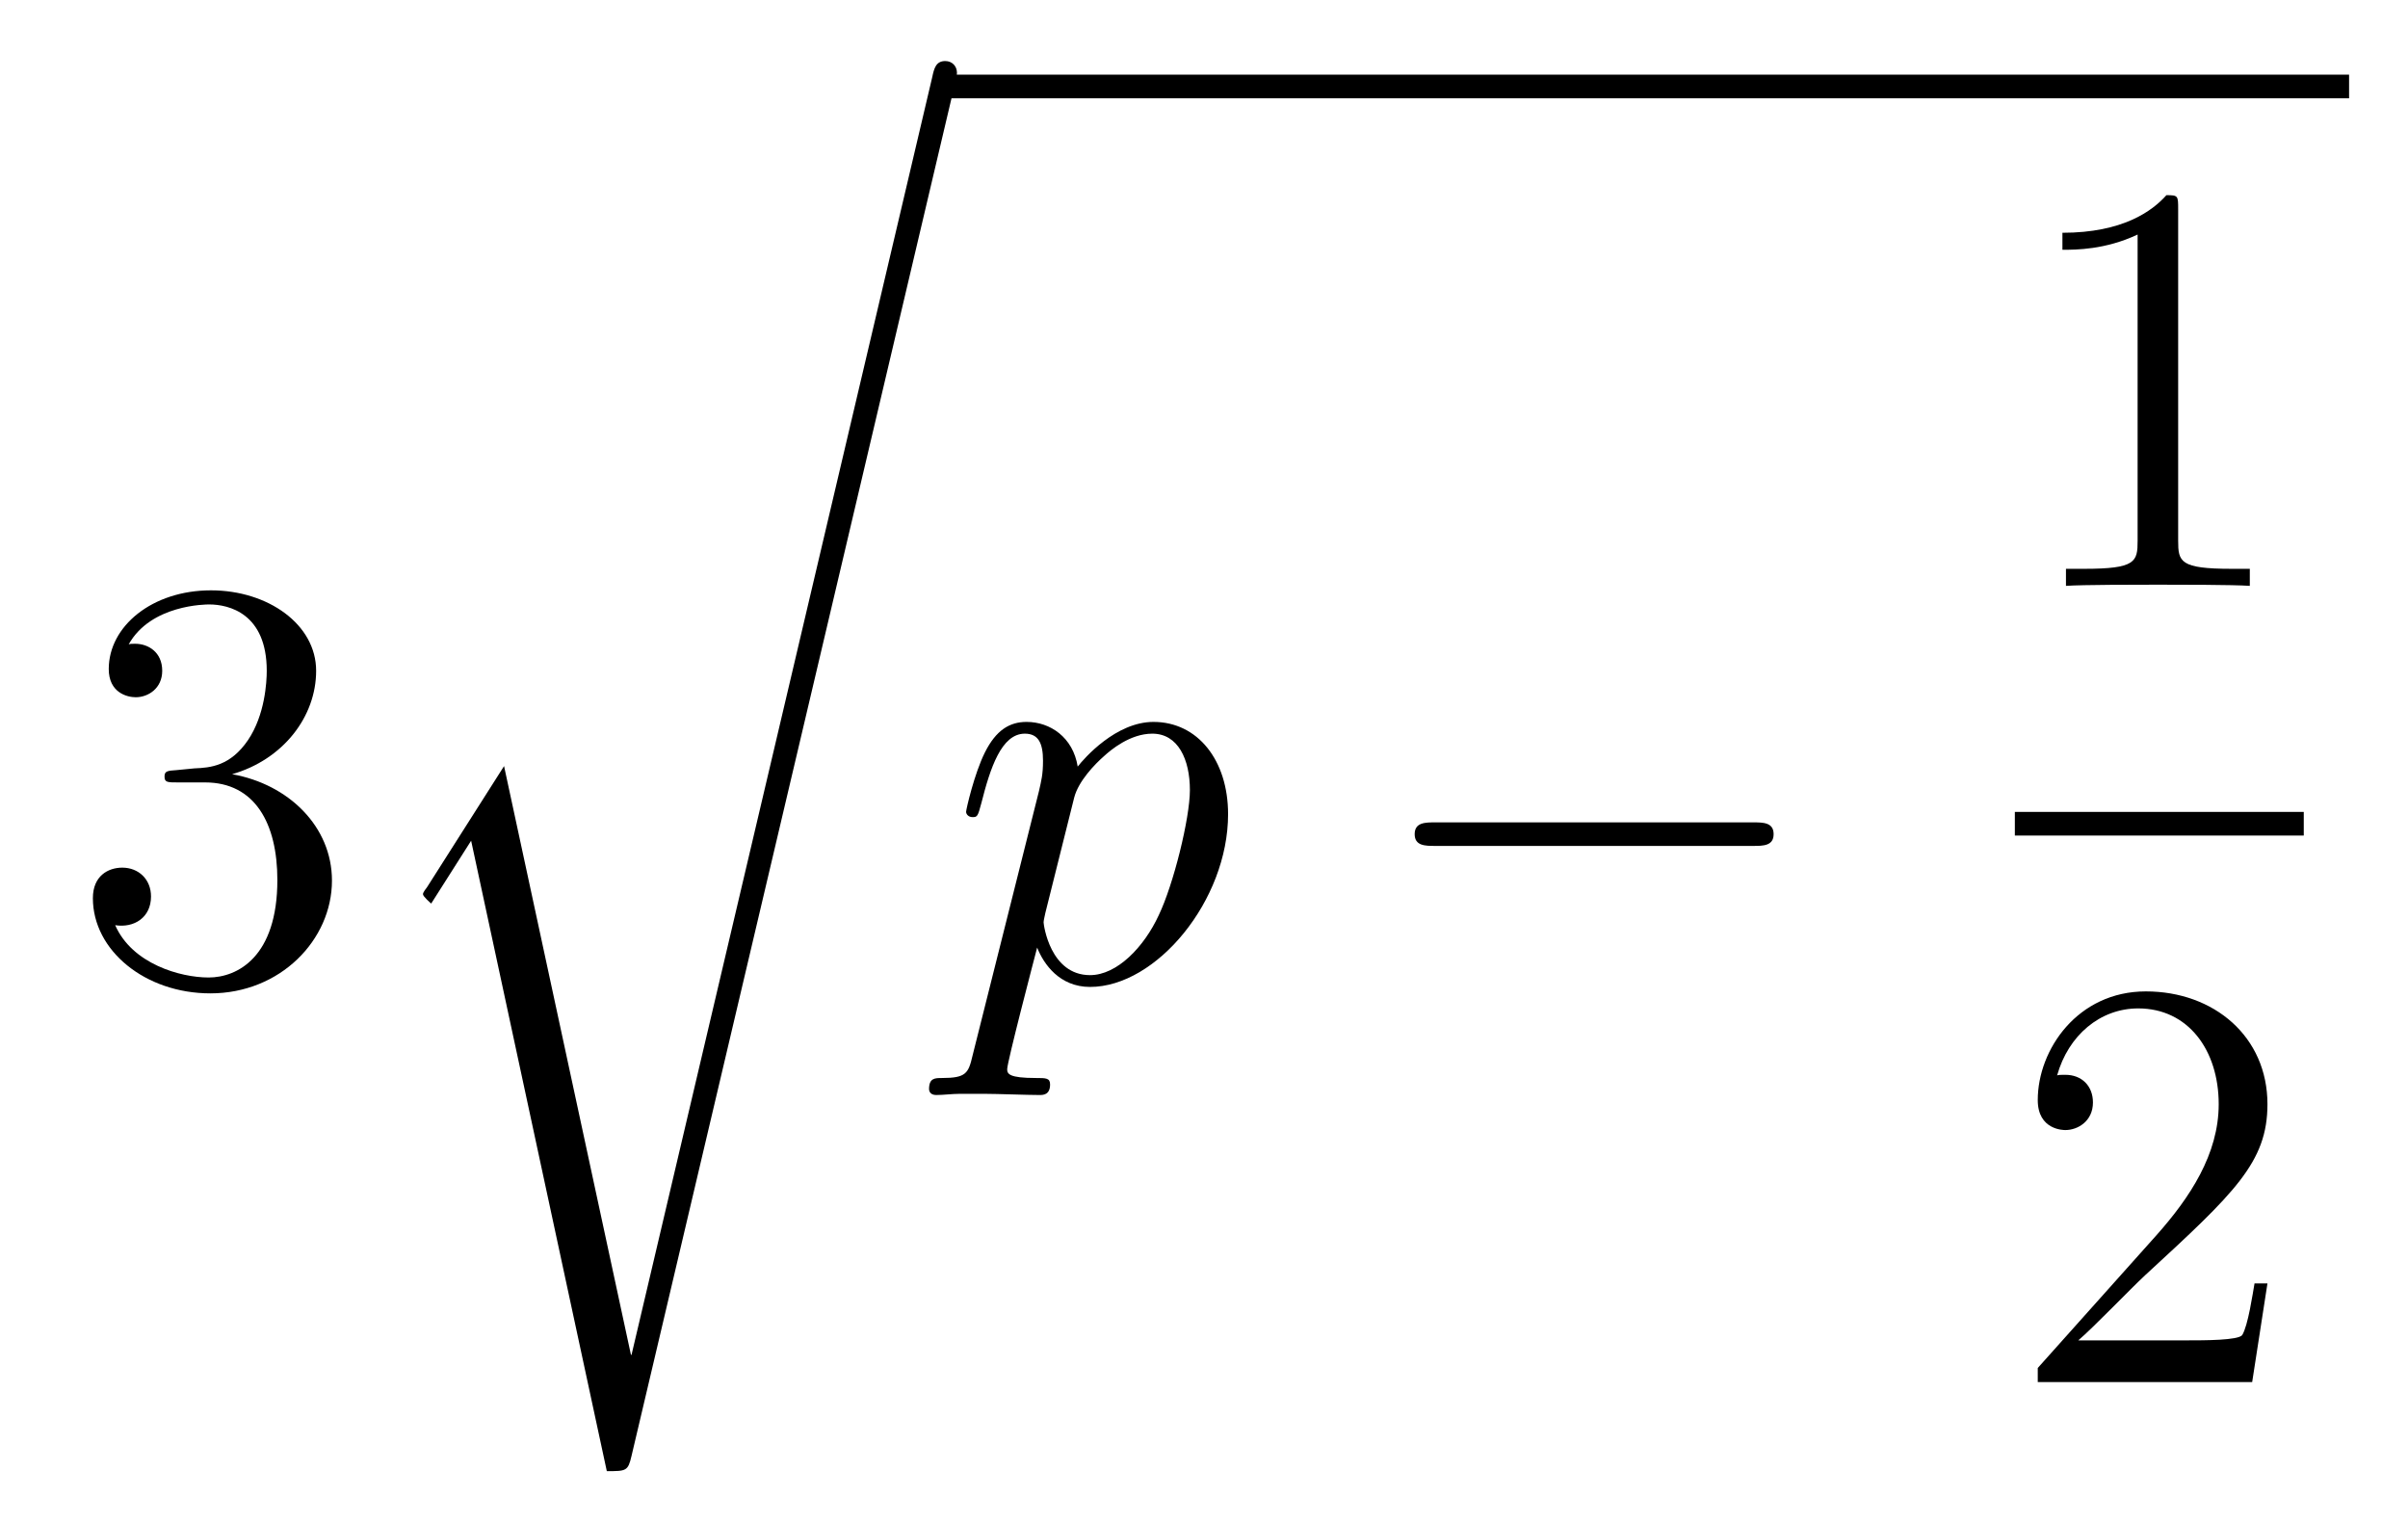 <?xml version='1.0'?>
<!-- This file was generated by dvisvgm 1.14.1 -->
<svg height='31pt' version='1.1' viewBox='0 -31 49 31' width='49pt' xmlns='http://www.w3.org/2000/svg' xmlns:xlink='http://www.w3.org/1999/xlink'>
<g id='page1'>
<g transform='matrix(1 0 0 1 -127 636)'>
<path d='M130.6 -651.332C130.396 -651.32 130.348 -651.307 130.348 -651.2C130.348 -651.081 130.408 -651.081 130.623 -651.081H131.173C132.189 -651.081 132.644 -650.244 132.644 -649.096C132.644 -647.53 131.831 -647.112 131.245 -647.112C130.671 -647.112 129.691 -647.387 129.344 -648.176C129.727 -648.116 130.073 -648.331 130.073 -648.761C130.073 -649.108 129.822 -649.347 129.488 -649.347C129.201 -649.347 128.89 -649.18 128.89 -648.726C128.89 -647.662 129.954 -646.789 131.281 -646.789C132.703 -646.789 133.755 -647.877 133.755 -649.084C133.755 -650.184 132.871 -651.045 131.723 -651.248C132.763 -651.547 133.433 -652.419 133.433 -653.352C133.433 -654.296 132.453 -654.989 131.293 -654.989C130.098 -654.989 129.213 -654.26 129.213 -653.388C129.213 -652.909 129.583 -652.814 129.763 -652.814C130.014 -652.814 130.301 -652.993 130.301 -653.352C130.301 -653.734 130.014 -653.902 129.751 -653.902C129.679 -653.902 129.655 -653.902 129.619 -653.89C130.073 -654.702 131.197 -654.702 131.257 -654.702C131.652 -654.702 132.428 -654.523 132.428 -653.352C132.428 -653.125 132.393 -652.455 132.046 -651.941C131.688 -651.415 131.281 -651.379 130.958 -651.367L130.6 -651.332Z' fill-rule='evenodd'/>
<path d='M139.851 -639.435H139.839L137.257 -651.413L135.691 -648.951C135.607 -648.843 135.607 -648.819 135.607 -648.807C135.607 -648.759 135.762 -648.628 135.774 -648.616L136.587 -649.895L139.348 -637.068C139.743 -637.068 139.779 -637.068 139.851 -637.379L146.425 -665.268C146.449 -665.352 146.473 -665.459 146.473 -665.519C146.473 -665.651 146.378 -665.758 146.234 -665.758C146.043 -665.758 146.007 -665.603 145.971 -665.435L139.851 -639.435Z' fill-rule='evenodd'/>
<path d='M146 -665H174.801V-665.481H146'/>
<path d='M146.79 -645.522C146.706 -645.163 146.659 -645.067 146.169 -645.067C146.025 -645.067 145.905 -645.067 145.905 -644.84C145.905 -644.817 145.917 -644.721 146.049 -644.721C146.204 -644.721 146.372 -644.745 146.527 -644.745H147.041C147.292 -644.745 147.902 -644.721 148.153 -644.721C148.224 -644.721 148.368 -644.721 148.368 -644.936C148.368 -645.067 148.284 -645.067 148.081 -645.067C147.531 -645.067 147.495 -645.151 147.495 -645.247C147.495 -645.39 148.033 -647.447 148.105 -647.721C148.236 -647.387 148.559 -646.92 149.181 -646.92C150.532 -646.92 151.99 -648.678 151.99 -650.435C151.99 -651.535 151.369 -652.312 150.472 -652.312C149.707 -652.312 149.061 -651.571 148.93 -651.403C148.834 -652.001 148.368 -652.312 147.89 -652.312C147.543 -652.312 147.268 -652.144 147.041 -651.69C146.826 -651.26 146.659 -650.531 146.659 -650.483C146.659 -650.435 146.706 -650.375 146.79 -650.375C146.886 -650.375 146.898 -650.387 146.97 -650.662C147.149 -651.367 147.376 -652.073 147.854 -652.073C148.129 -652.073 148.224 -651.881 148.224 -651.523C148.224 -651.236 148.189 -651.116 148.141 -650.901L146.79 -645.522ZM148.858 -650.77C148.942 -651.104 149.277 -651.451 149.468 -651.618C149.599 -651.738 149.994 -652.073 150.448 -652.073C150.974 -652.073 151.213 -651.547 151.213 -650.925C151.213 -650.351 150.878 -649 150.579 -648.379C150.281 -647.733 149.731 -647.16 149.181 -647.16C148.368 -647.16 148.236 -648.187 148.236 -648.235C148.236 -648.271 148.26 -648.367 148.272 -648.427L148.858 -650.77Z' fill-rule='evenodd'/>
<path d='M162.673 -649.789C162.876 -649.789 163.091 -649.789 163.091 -650.028C163.091 -650.268 162.876 -650.268 162.673 -650.268H156.206C156.003 -650.268 155.787 -650.268 155.787 -650.028C155.787 -649.789 156.003 -649.789 156.206 -649.789H162.673Z' fill-rule='evenodd'/>
<path d='M171.323 -662.742C171.323 -663.018 171.323 -663.029 171.084 -663.029C170.797 -662.707 170.199 -662.264 168.968 -662.264V-661.918C169.243 -661.918 169.84 -661.918 170.498 -662.228V-656C170.498 -655.57 170.462 -655.427 169.41 -655.427H169.04V-655.08C169.362 -655.104 170.522 -655.104 170.916 -655.104C171.311 -655.104 172.458 -655.104 172.781 -655.08V-655.427H172.411C171.359 -655.427 171.323 -655.57 171.323 -656V-662.742Z' fill-rule='evenodd'/>
<path d='M168 -650H173.879V-650.481H168'/>
<path d='M173.14 -640.888H172.877C172.841 -640.685 172.745 -640.027 172.626 -639.836C172.542 -639.729 171.861 -639.729 171.502 -639.729H169.291C169.613 -640.004 170.343 -640.769 170.653 -641.056C172.47 -642.729 173.14 -643.351 173.14 -644.534C173.14 -645.909 172.052 -646.829 170.665 -646.829C169.279 -646.829 168.466 -645.646 168.466 -644.618C168.466 -644.008 168.992 -644.008 169.028 -644.008C169.279 -644.008 169.589 -644.187 169.589 -644.57C169.589 -644.905 169.362 -645.132 169.028 -645.132C168.92 -645.132 168.896 -645.132 168.86 -645.12C169.088 -645.933 169.733 -646.483 170.51 -646.483C171.526 -646.483 172.148 -645.634 172.148 -644.534C172.148 -643.518 171.562 -642.633 170.881 -641.868L168.466 -639.167V-638.88H172.829L173.14 -640.888Z' fill-rule='evenodd'/>
</g>
</g>
</svg>
